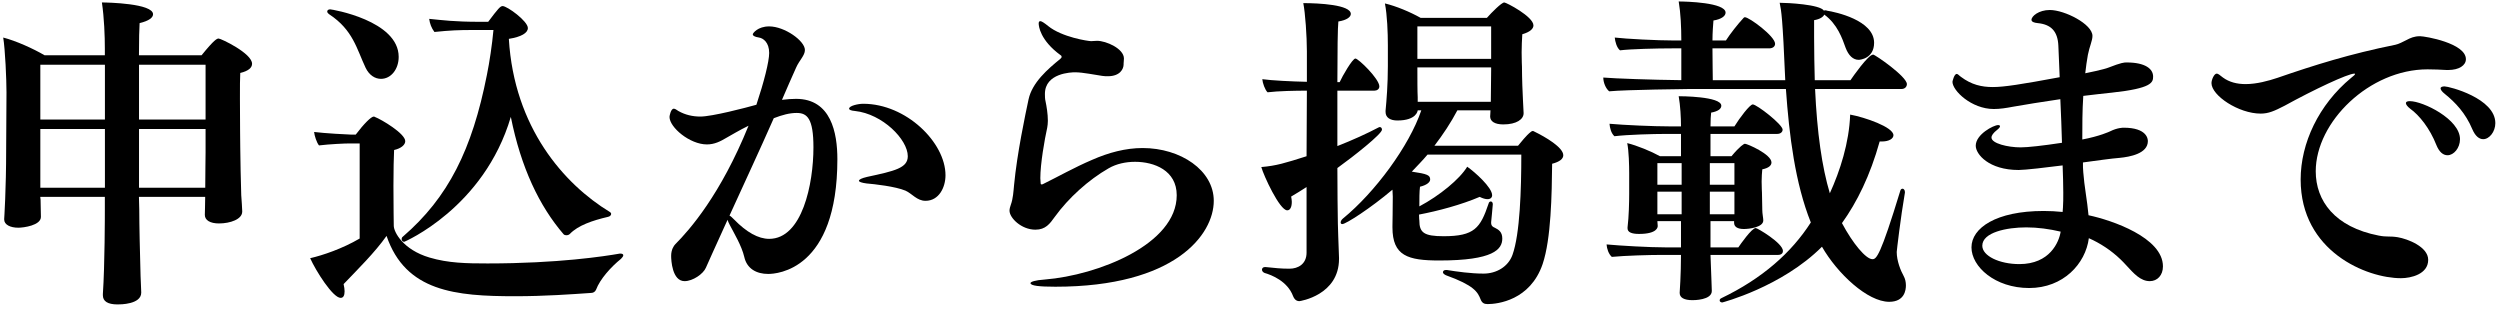 <?xml version="1.0" encoding="UTF-8"?><svg id="_レイヤー_1" xmlns="http://www.w3.org/2000/svg" viewBox="0 0 305 38"><defs><style>.cls-1{fill:#000;stroke-width:0px;}</style></defs><path class="cls-1" d="M29.55,25.82c0,.92-1.44,1.44-2.84,1.44-1.08,0-1.72-.4-1.72-1.04v-.04c0-.16.04-1.36.04-2v-.16h-8.08l.04,1.56c0,1.92.08,5.2.16,8.12,0,.4.08,1.48.08,1.96v.04c0,1.44-2.56,1.44-2.88,1.44-1.24,0-1.8-.4-1.8-1.12v-.16c.24-3.56.24-9.76.24-10.24v-1.6h-7.88l.04.36c0,.36.04,1.84.04,2.08,0,1.04-2.12,1.32-2.76,1.32-.96,0-1.72-.36-1.72-1v-.08s.24-3.56.24-8.52c0,0,.04-6.32.04-6.92,0-1.56-.16-5.24-.4-6.68,1.56.4,3.68,1.36,5.04,2.16h7.36v-.8c0-1.52-.08-3.76-.36-5.64.72,0,6.24.12,6.24,1.44,0,.4-.48.8-1.64,1.08-.04.6-.08,2.04-.08,3.92h7.64c1.56-1.92,1.88-2.04,2.08-2.04.28,0,4.08,1.8,4.08,3.08,0,.48-.44.88-1.44,1.12-.04.56-.04,1.76-.04,3.12,0,2.68.04,6.04.04,6.04,0,1.08.08,4.48.12,5.76.04.6.12,1.64.12,1.96v.04ZM12.8,7.9h-7.88v6.68h7.88v-6.68ZM12.8,15.74h-7.88v7.16h7.88v-7.16ZM25.08,7.9h-8.12v6.68h8.12v-6.68ZM25.08,15.74h-8.12v7.16h8.08c0-1.48.04-3.72.04-4.32v-2.84Z"/><path class="cls-1" d="M43.88,17.5h-1.24c-.56,0-2.4.08-3.72.24-.28-.32-.56-1.2-.6-1.64,1.24.16,4.16.32,4.48.32h.6c1-1.32,1.88-2.2,2.2-2.2.04,0,.08,0,.12.04.84.32,3.72,2.04,3.72,2.96,0,.44-.48.88-1.36,1.08-.04.72-.08,2.52-.08,4.36,0,2.4.04,4.88.04,4.88,0,.76,1.12,2.92,4.36,3.88,2.28.68,4.52.72,7.08.72,8.6,0,14.32-.88,16.12-1.2h.12c.2,0,.32.08.32.2s-.12.28-.28.44c-1.24,1-2.56,2.48-3.04,3.76-.12.28-.36.4-.64.4-2.36.16-5.6.4-9.24.4-7.24,0-13.36-.56-15.68-7.36-1.44,2.04-3.52,4.08-5.24,5.88.08.36.12.64.12.88,0,.52-.16.8-.48.8-.96,0-3.04-3.32-3.72-4.84,1.56-.36,3.92-1.16,6.04-2.4v-11.6ZM44.6,8.26c-1.08-2.28-1.52-4.6-4.44-6.52-.16-.12-.24-.24-.24-.32,0-.16.12-.28.36-.28.2,0,8.36,1.36,8.36,5.8,0,1.48-.92,2.68-2.16,2.68-.72,0-1.44-.44-1.88-1.36ZM57.68,3.66c-1.68,0-2.76.04-4.68.24-.36-.48-.56-1-.64-1.6,1.64.16,3.08.36,6.12.36h1.08c1.2-1.6,1.48-1.92,1.76-1.92.56,0,3.08,1.84,3.08,2.68,0,.6-.8,1.08-2.32,1.32.64,10.8,6.72,17.72,12.32,21.12.12.08.16.16.16.24,0,.16-.16.32-.4.36-1.88.44-3.64,1.04-4.64,2.08-.12.12-.28.16-.44.16-.12,0-.24-.04-.32-.12-2.96-3.44-5.2-8.12-6.44-14.32-3.28,11.12-13,15.24-13,15.24-.2,0-.32-.16-.32-.32,0-.12.04-.24.16-.32,5.52-4.76,8.44-10.6,10.24-19.72.32-1.56.64-3.72.8-5.48h-2.52Z"/><path class="cls-1" d="M86.12,32.66c-.32.76-1.6,1.64-2.6,1.64-1.52,0-1.64-2.56-1.64-3.08,0-.76.32-1.24.52-1.44,1.72-1.72,5.52-6.04,8.92-14.44-1,.48-2.28,1.24-2.64,1.44-.8.48-1.52.84-2.44.84-2.08,0-4.56-2.08-4.56-3.36,0-.12.16-1,.52-1,.16,0,.32.12.56.28.84.48,1.76.68,2.68.68,1.44,0,5.56-1.08,6.84-1.44.92-2.76,1.56-5.28,1.56-6.32,0-1.28-.72-1.8-1.24-1.88-.56-.08-.76-.24-.76-.4,0-.12.6-.96,2-.96,1.88,0,4.36,1.76,4.36,2.88,0,.68-.68,1.24-1.08,2.16-.52,1.12-1.12,2.56-1.72,3.92.64-.08,1.2-.12,1.72-.12,4.28,0,5.04,4.16,5.04,7.36,0,13.56-7.4,14-8.44,14-1.44,0-2.6-.64-2.92-2.08-.32-1.36-1.24-2.88-1.76-3.88-.12-.24-.24-.48-.28-.64-1.48,3.24-2.52,5.56-2.64,5.84ZM89,26.3c.16.08.32.24.56.48,1.52,1.56,2.96,2.36,4.28,2.36,4.04,0,5.4-6.72,5.4-11.16,0-3.52-.76-4.2-2.04-4.2-.88,0-1.76.24-2.8.64-1.8,4.08-3.56,7.84-5.4,11.88ZM110.47,23.26c-1.24-.52-3.8-.8-4.76-.88-.6-.08-.92-.2-.92-.32,0-.16.32-.32,1-.48,3.36-.72,4.96-1.08,4.96-2.52,0-2.04-3.08-5.16-6.44-5.52-.52-.04-.72-.16-.72-.28,0-.36,1.12-.6,1.72-.6,5.24,0,10.04,4.72,10.04,8.72,0,1.48-.8,3.12-2.44,3.12-1.04,0-1.64-.88-2.44-1.24Z"/><path class="cls-1" d="M137.08,7.78v.08c0,.56-.44,1.44-1.92,1.44-.2,0-.44,0-.68-.04-.88-.12-2.36-.44-3.32-.44-.44,0-3.68.08-3.68,2.64,0,.28,0,.6.08.92.12.56.28,1.52.28,2.36,0,.32-.04.6-.08.84-.32,1.44-.84,4.4-.84,6.16,0,.2.04.4.04.6,0,.12.04.16.12.16.04,0,.08,0,.16-.04,1.8-.88,3.84-2.04,6-2.96,2-.88,4.08-1.44,6.16-1.44,4.64,0,8.68,2.72,8.68,6.44,0,4.12-4.72,10.48-19.32,10.48-1.96,0-3.04-.12-3.04-.44,0-.16.56-.36,1.76-.44,6.44-.52,16.08-4.28,16.08-10.28,0-3.04-2.76-4.08-5.08-4.08-1.12,0-2.28.24-3.24.8-2.44,1.4-4.88,3.6-6.56,5.92-.6.84-1.12,1.56-2.36,1.56-1.72,0-3.16-1.44-3.16-2.32,0-.24.08-.48.16-.72.28-.76.32-1.64.4-2.44.36-3.8,1.36-8.52,1.76-10.4.44-2.08,2.36-3.72,3.88-4.96.08-.08.16-.16.16-.24s-.04-.16-.12-.2c-2.52-1.84-2.68-3.56-2.68-3.88,0-.2.08-.28.2-.28.16,0,.52.24.96.6,1.68,1.36,4.88,1.84,5.24,1.84.24,0,.48-.04.72-.04,1.12,0,3.28.96,3.28,2.16,0,.24-.04.44-.04.6v.04Z"/><path class="cls-1" d="M159.4,22.82c-.64.4-1.24.8-1.88,1.16.04.24.08.44.08.64,0,.64-.2,1.04-.56,1.04-.92,0-2.88-4.24-3.16-5.28,1.84-.16,2.88-.48,5.52-1.32l.04-8c-1.36,0-3.52.04-4.8.2-.32-.32-.6-1.12-.64-1.6,1.16.16,3.56.28,5.44.32v-3.72c0-1.8-.2-4.72-.44-5.88,1.92,0,5.8.2,5.8,1.32,0,.36-.48.76-1.52.92-.08.64-.12,3.72-.12,7.4h.28c.32-.72,1.56-2.88,1.92-2.88s2.92,2.48,2.92,3.4c0,.36-.32.52-.6.52h-4.52v6.76c1.84-.72,3.68-1.56,4.96-2.24.08-.04.16-.08.2-.08.2,0,.28.16.28.32,0,.52-3.44,3.24-5.44,4.68,0,3.08.04,5.32.04,5.32,0,1.76.12,4.32.16,5.64v.12c0,4.44-4.76,5.16-4.84,5.16-.4,0-.64-.28-.76-.6-.68-1.84-2.64-2.6-3.48-2.84-.2-.08-.32-.24-.32-.4s.12-.32.36-.32h.08c1.16.12,1.88.2,2.92.2s2.08-.56,2.08-1.96v-8ZM182.12,24.94c-.04.68-.16,1.6-.2,2.16v.08c0,.4.24.52.44.6.48.24.92.52.92,1.32,0,1.32-1.08,2.68-7.68,2.68-3.84,0-5.72-.56-5.72-4.04v-.16s.04-2.4.04-3.6c0-.28-.04-.56-.04-.84-2.64,2.24-5.68,4.2-6.12,4.2-.12,0-.2-.08-.2-.2s.08-.32.28-.48c3.92-3.2,8.08-8.84,9.56-13.2h-.44c0,.08-.16,1.24-2.48,1.24-.88,0-1.44-.36-1.44-1.04v-.16c.12-1.24.28-3.24.28-5.44v-2.52c0-1.52-.08-3.72-.36-5.12,1.36.32,3.08,1.04,4.36,1.76h8.08c.6-.68,1.8-1.88,2.12-1.88.24,0,3.56,1.72,3.56,2.8,0,.4-.4.8-1.36,1.08-.04.64-.08,1.48-.08,2.2,0,.96.04,1.76.04,1.76,0,1.36.08,3.4.12,4.04l.08,1.6v.04c0,.72-.84,1.36-2.48,1.36-1.08,0-1.6-.4-1.6-.96v-.04c0-.16.04-.44.04-.72h-4.04c-.8,1.52-1.76,2.96-2.8,4.32h10.2c.36-.4.96-1.24,1.6-1.72.08-.04.12-.08.2-.08s.12.04.2.08c1.32.64,3.52,1.92,3.52,2.88,0,.44-.44.8-1.36,1.04-.04,3.72-.12,9.16-1.16,12.24-1.52,4.44-5.52,4.88-6.72,4.88-.44,0-.68-.16-.84-.56-.36-.92-.8-1.72-4.24-2.96-.24-.12-.36-.24-.36-.36,0-.16.12-.28.36-.28h.12c1.24.2,2.92.44,4.48.44s3-.84,3.52-2.28c.92-2.56,1.08-8,1.08-12.24h-11.44c-.6.72-1.28,1.4-1.92,2.08,1.92.28,2.24.44,2.24.96,0,.32-.4.68-1.24.88-.08.56-.08,1.56-.08,2.4,2.48-1.32,4.92-3.32,5.84-4.84.92.64,3.04,2.52,3.04,3.48,0,.28-.2.48-.56.48-.24,0-.56-.08-.96-.28-2.24.96-5.08,1.72-7.4,2.16,0,.44.04.72.04.72,0,1.48.56,1.92,2.96,1.92,3.76,0,4.48-1,5.48-3.96.04-.2.16-.28.28-.28s.24.12.24.32v.04ZM181.92,3.22h-9v3.96h9v-3.96ZM181.88,12.3c0-.48.04-2.68.04-3.72v-.36h-9v.24c0,1.12,0,2.76.04,3.4v.56h8.92v-.12Z"/><path class="cls-1" d="M221.44,10.86c.24,5.32.84,9.52,1.8,12.72,1.24-2.72,2.36-6.16,2.48-9.6,1.76.32,5.28,1.52,5.28,2.52,0,.4-.52.76-1.4.76h-.28c-1.16,4.16-2.76,7.4-4.6,9.96,1.32,2.48,2.92,4.4,3.72,4.4.48,0,.96-.36,3.4-8.36.04-.16.16-.24.28-.24s.28.16.28.4v.08c-.52,3-1,7.12-1,7.24,0,1.08.48,2.28.84,2.92.2.36.28.76.28,1.16,0,.56-.16,2-2.04,2-2.64,0-6.32-3.44-8.2-6.72-4.92,4.92-12.16,6.8-12.16,6.8-.2,0-.32-.12-.32-.24s.04-.2.2-.28c5-2.4,8.56-5.56,10.92-9.24-1.92-4.8-2.64-10.64-3.04-16.28h-11.92s-7.56.08-9.64.28c-.4-.32-.72-1.04-.72-1.68,1.4.12,5.92.28,9.52.32v-3.88h-1.08c-1.96,0-5.12.08-6.4.24-.4-.32-.6-1.08-.64-1.56,1.36.16,5.12.36,7.28.36h.84c0-1.6-.08-3.36-.32-4.76.88,0,5.72.12,5.72,1.36,0,.4-.48.8-1.48.96-.04.52-.12,1.44-.12,2.44h1.64c.48-.76,1.48-2.04,2.16-2.76.04-.04.08-.08.16-.08.52,0,3.68,2.32,3.68,3.24,0,.36-.32.56-.72.56h-6.92c0,1.56.04,3.12.04,3.88h8.84c-.32-7.64-.48-8.48-.68-9.44.96,0,4.92.2,5.4.96.04-.04.12-.04.16-.04.08,0,.16,0,.2.04,1.04.16,5.76,1.16,5.76,3.92,0,1.92-1.72,2.08-1.88,2.08-.68,0-1.24-.52-1.6-1.48-.4-1.12-1-2.88-2.6-4.04-.12.28-.52.56-1.24.68v2.08c0,1.84.04,3.6.08,5.24h4.36c.24-.36,2.16-3.12,2.76-3.12.24,0,4.12,2.68,4.12,3.6,0,.28-.2.6-.68.6h-10.52ZM208.68,31.1c.04.96.08,2.2.12,3.2,0,.28.04.84.04,1.2,0,1.12-2.2,1.12-2.36,1.12-1.04,0-1.56-.32-1.56-.88v-.04s.16-2.2.16-4.6h-2.44c-1.36,0-4.36.08-6,.24-.4-.36-.6-1-.64-1.52,1.72.16,5.24.36,7.16.36h1.92v-3.2h-2.88c0,.2.04.4.04.56v.04c0,.12-.04.96-2.28.96-.88,0-1.4-.2-1.4-.68v-.12c.16-1.28.2-3.12.2-4.08v-2.56c0-.88-.04-2.68-.24-3.64,1.16.28,2.92,1,4,1.6h2.56v-2.72h-1.92c-1.36,0-4.56.08-6.2.28-.4-.36-.56-1-.6-1.52,1.72.16,5.4.32,7.32.32h1.4c0-1.12-.08-2.52-.28-3.68.16,0,5.2,0,5.2,1.16,0,.36-.36.68-1.24.84-.04.32-.08.92-.08,1.68h2.92c.64-1.04,1.88-2.68,2.24-2.68.48,0,3.64,2.44,3.64,3.08,0,.24-.2.52-.68.52h-8.12v2.72h2.56c1.04-1.24,1.52-1.52,1.64-1.52.28,0,3.24,1.28,3.24,2.28,0,.36-.32.68-1.12.84-.04.36-.08.96-.08,1.48,0,.72.04,1.36.04,1.36,0,.44.04,1.48.04,2.12,0,.44.12,1,.12,1.24v.04c0,.84-1.76,1.04-2.36,1.04-.8,0-1.2-.28-1.2-.76v-.2h-2.88v3.2h3.4c.24-.36,1.64-2.36,2.12-2.36.2,0,3.32,1.84,3.32,2.8,0,.24-.16.48-.6.48h-8.24ZM205.16,19.9h-2.96v2.64h2.96v-2.64ZM205.16,23.38h-2.96v2.76h2.96v-2.76ZM211.6,19.9h-3v2.64h3v-2.64ZM211.6,23.38h-3v2.76h3v-2.76Z"/><path class="cls-1" d="M251.68,25.34c.04-.56.04-1.16.04-1.84,0-1.04-.04-2.2-.08-3.32-1.84.24-4.6.56-5.36.56-3.64,0-5.24-1.92-5.24-2.96,0-1.4,2.2-2.52,2.72-2.52.16,0,.24.04.24.16,0,.08-.12.24-.32.4-.52.4-.72.72-.72.96,0,.72,2,1.2,3.56,1.2.84,0,2.68-.2,5.04-.56-.04-1.68-.12-3.48-.2-5.32-2.24.32-4.36.68-5.76.92-.84.16-1.6.28-2.36.28-2.72,0-5.04-2.24-5.04-3.32,0-.04.2-.96.52-.96.16,0,.28.2.52.36,1.28.96,2.52,1.24,3.88,1.24s3.44-.32,8.16-1.2c-.04-1.32-.12-2.6-.16-3.84-.08-1.8-.92-2.6-2.52-2.76-.44-.04-.76-.16-.76-.4,0-.44.88-1.2,2.24-1.2,1.8,0,5.2,1.72,5.2,3.16,0,.6-.36,1.28-.56,2.32-.12.68-.24,1.48-.32,2.24.24-.04,2.32-.48,2.8-.68,1.64-.64,1.96-.64,2.24-.64,2.32,0,3.24.8,3.24,1.72,0,.72-.16,1.44-5,1.96-1.08.12-2.28.24-3.52.4-.12,1.8-.12,3.64-.12,5.32,2.12-.4,3.32-.96,3.4-1,.88-.44,1.56-.44,1.64-.44,2.88,0,2.96,1.4,2.96,1.64,0,1.52-2.2,1.92-3.44,2.04-1.04.08-2.68.32-4.48.56,0,.4,0,.84.04,1.2.12,1.68.48,3.44.64,5.24,2.84.6,9.08,2.72,9.08,6.24,0,1.08-.68,1.8-1.6,1.8-.24,0-.52-.04-.8-.16-1-.4-1.84-1.6-2.76-2.48-1.16-1.12-2.52-2-3.88-2.6-.4,3.12-3.12,6.08-7.28,6.08s-7.04-2.6-7.04-4.96,3-4.44,8.8-4.44c.76,0,1.56.04,2.32.12l.04-.52ZM247.2,27.74c-2.36,0-5.36.6-5.36,2.24,0,1.24,2.08,2.24,4.52,2.24,3.72,0,4.84-2.68,5.04-3.96-1.36-.32-2.8-.52-4.2-.52Z"/><path class="cls-1" d="M287.24,8.98c-.8,0-4.96,1.96-8.52,3.92-1.24.64-1.96.96-2.92.96-2.68,0-6-2.2-6-3.72,0-.4.32-1.16.64-1.16.16,0,.36.16.76.48.76.56,1.72.8,2.76.8,1.36,0,2.8-.4,3.88-.76,4.52-1.56,8.84-2.92,14.4-4.04.4-.08.92-.36,1.32-.56.52-.28,1-.48,1.64-.48h.08c.56,0,5.56.84,5.56,2.8,0,.76-.84,1.32-2.16,1.32h-.2c-.68-.04-1.52-.08-2.32-.08-7.08,0-13.64,6.4-13.64,12.44,0,3.6,2.32,6.8,7.68,7.84,1,.2,1.32.04,2.32.2,1.2.2,3.72,1.16,3.72,2.76,0,1.76-2.12,2.24-3.32,2.24-4.16,0-12.24-3.24-12.24-12.04,0-4.44,2.2-9.12,6.16-12.4.32-.24.48-.4.48-.48,0,0-.04-.04-.08-.04ZM297.24,17.7c-.8-2.04-2.08-3.64-3.2-4.44-.36-.28-.52-.52-.52-.68s.16-.24.48-.24c1.6,0,6.12,2.2,6.12,4.64,0,1.08-.76,1.96-1.52,1.96-.52,0-1-.36-1.36-1.24ZM301.63,15.78c-.84-2-2.08-3.28-3.36-4.32-.36-.28-.52-.52-.52-.68s.2-.24.48-.24c.56,0,6.2,1.44,6.2,4.48,0,1.04-.72,1.96-1.48,1.96-.48,0-.96-.36-1.32-1.2Z"/></svg>
